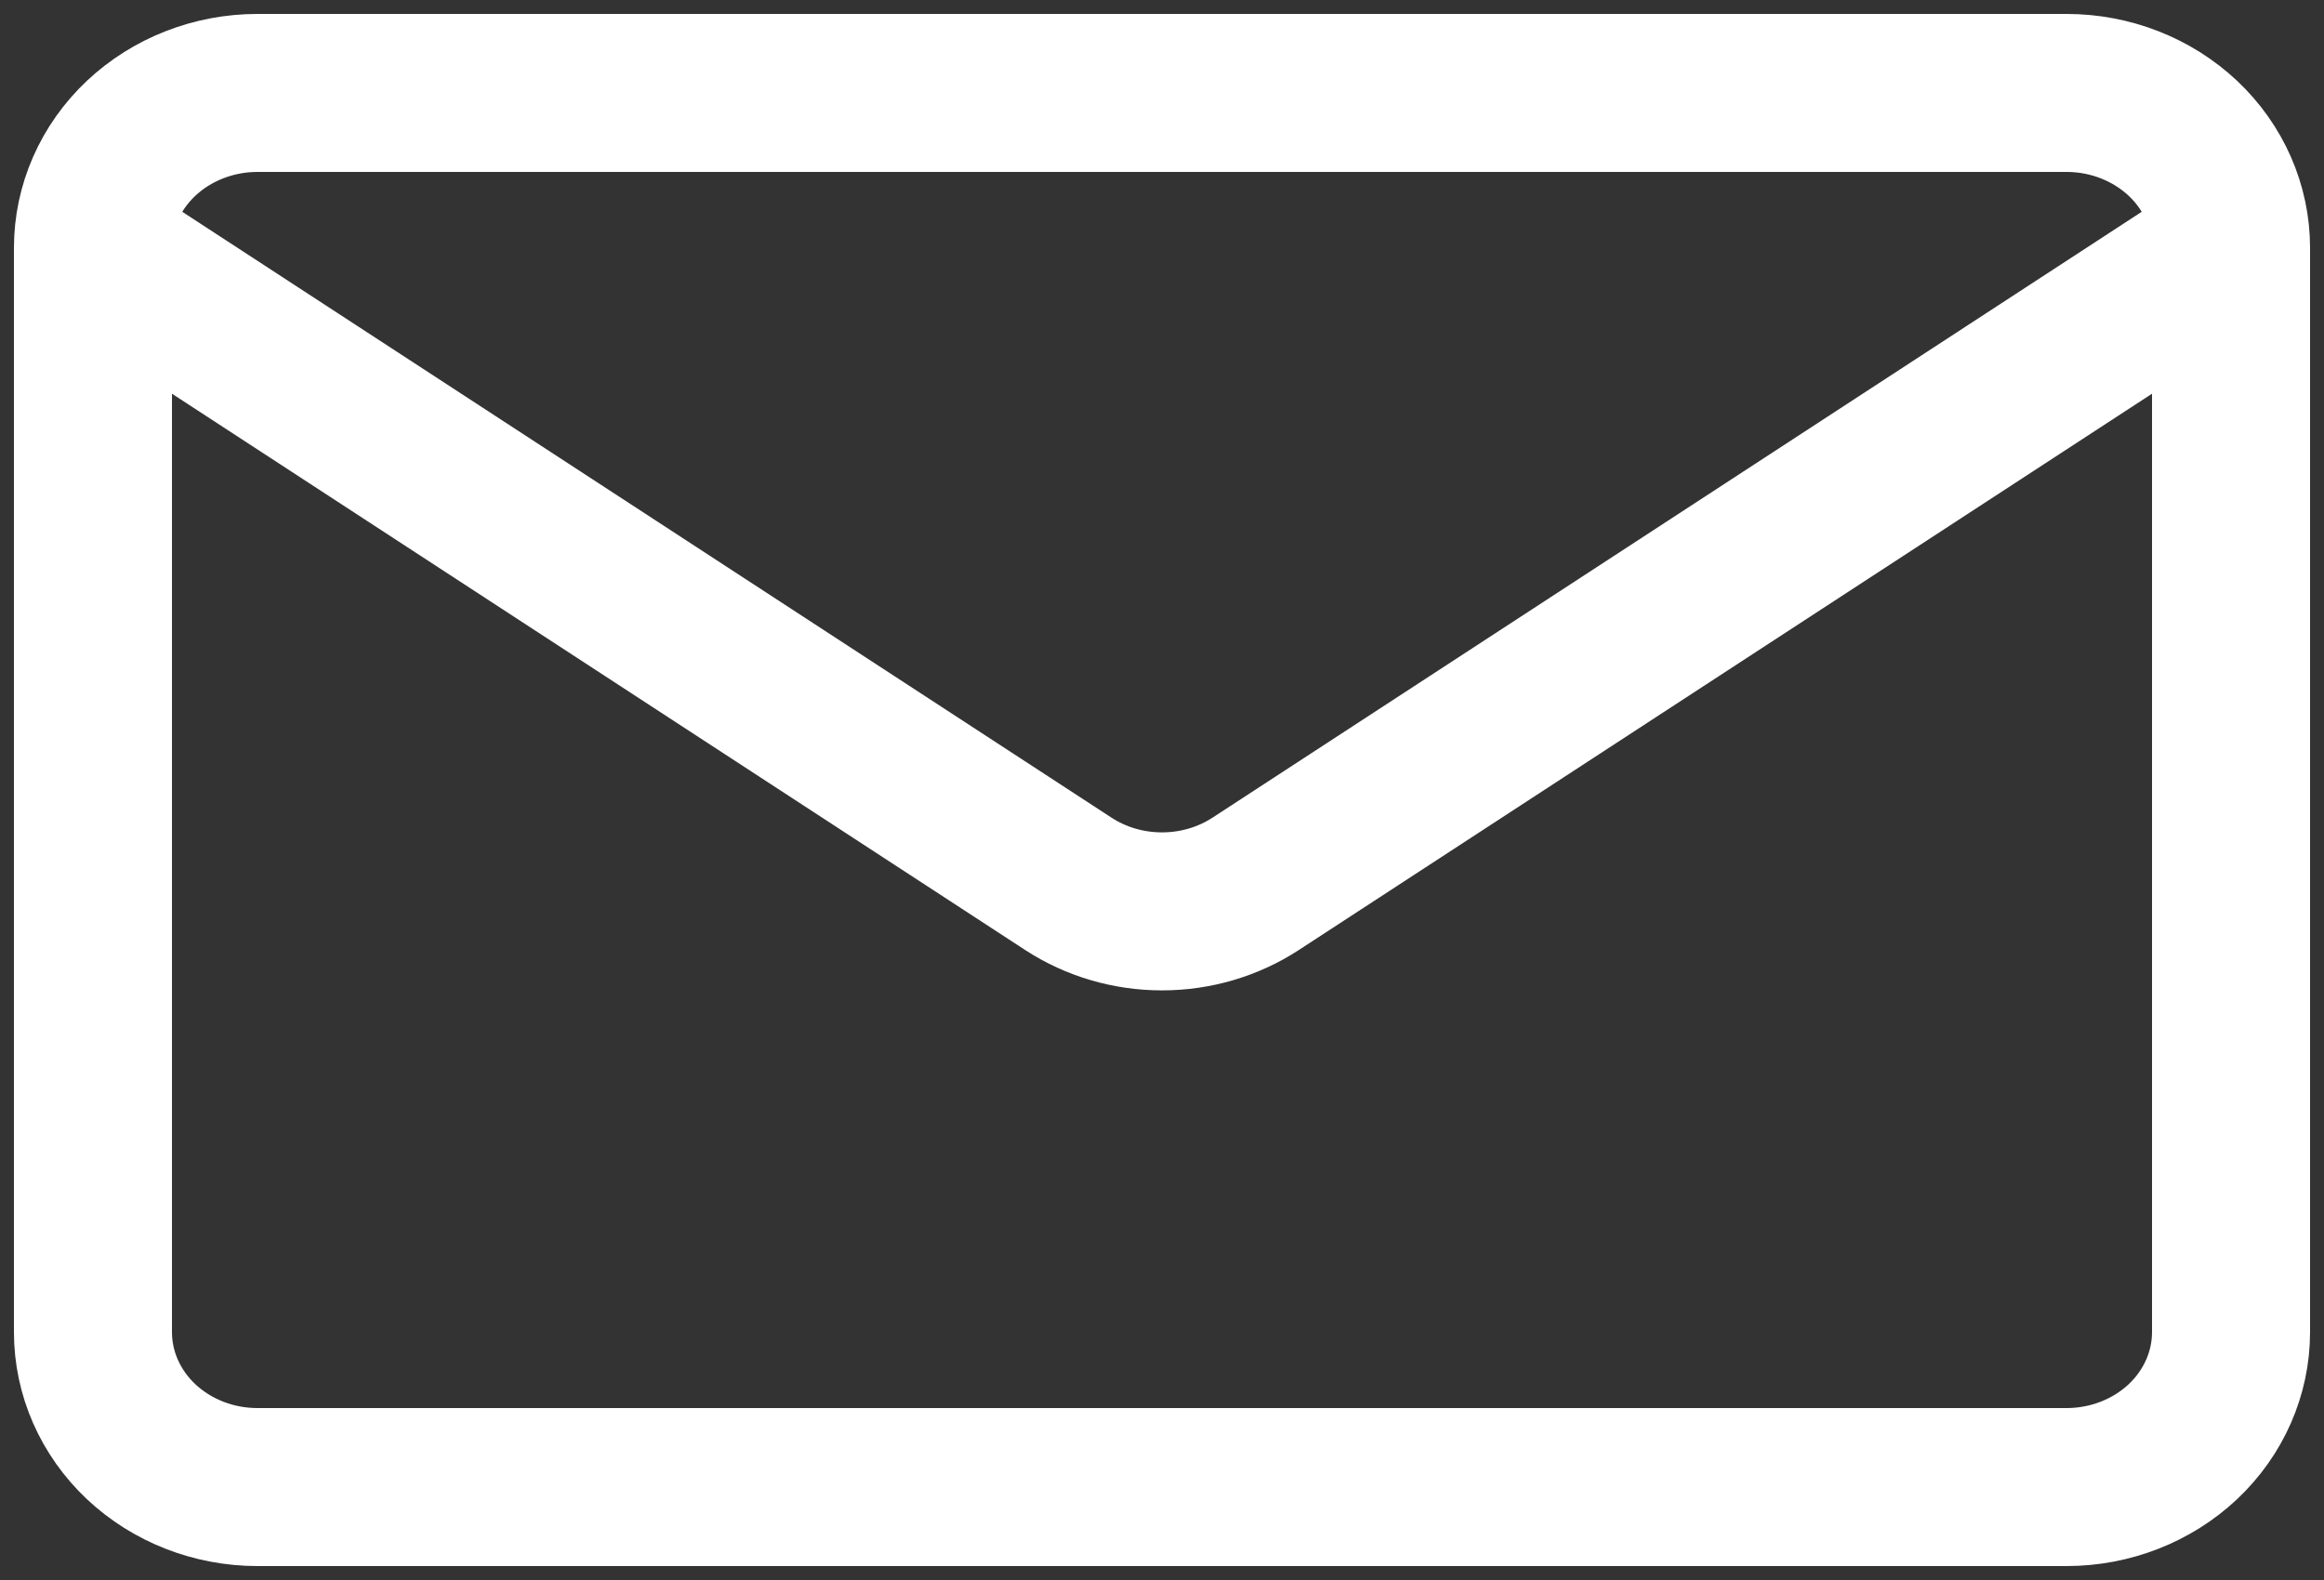 <svg width="25" height="17" viewBox="0 0 25 17" fill="none" xmlns="http://www.w3.org/2000/svg">
<rect x="0" y="0" width="25" height="17" fill="#333333" stroke="none"/>
<path d="M24 2.667V14.333C24 14.775 23.814 15.199 23.482 15.512C23.15 15.824 22.7 16 22.231 16H2.769C2.3 16 1.85 15.824 1.518 15.512C1.186 15.199 1 14.775 1 14.333V2.667M24 2.667C24 2.225 23.814 1.801 23.482 1.488C23.15 1.176 22.7 1 22.231 1H2.769C2.3 1 1.85 1.176 1.518 1.488C1.186 1.801 1 2.225 1 2.667M24 2.667L13.507 9.51C13.211 9.703 12.86 9.806 12.5 9.806C12.14 9.806 11.789 9.703 11.493 9.51L1 2.667" stroke="white" stroke-width="1.7" stroke-linecap="round" stroke-linejoin="round"/>
</svg>
